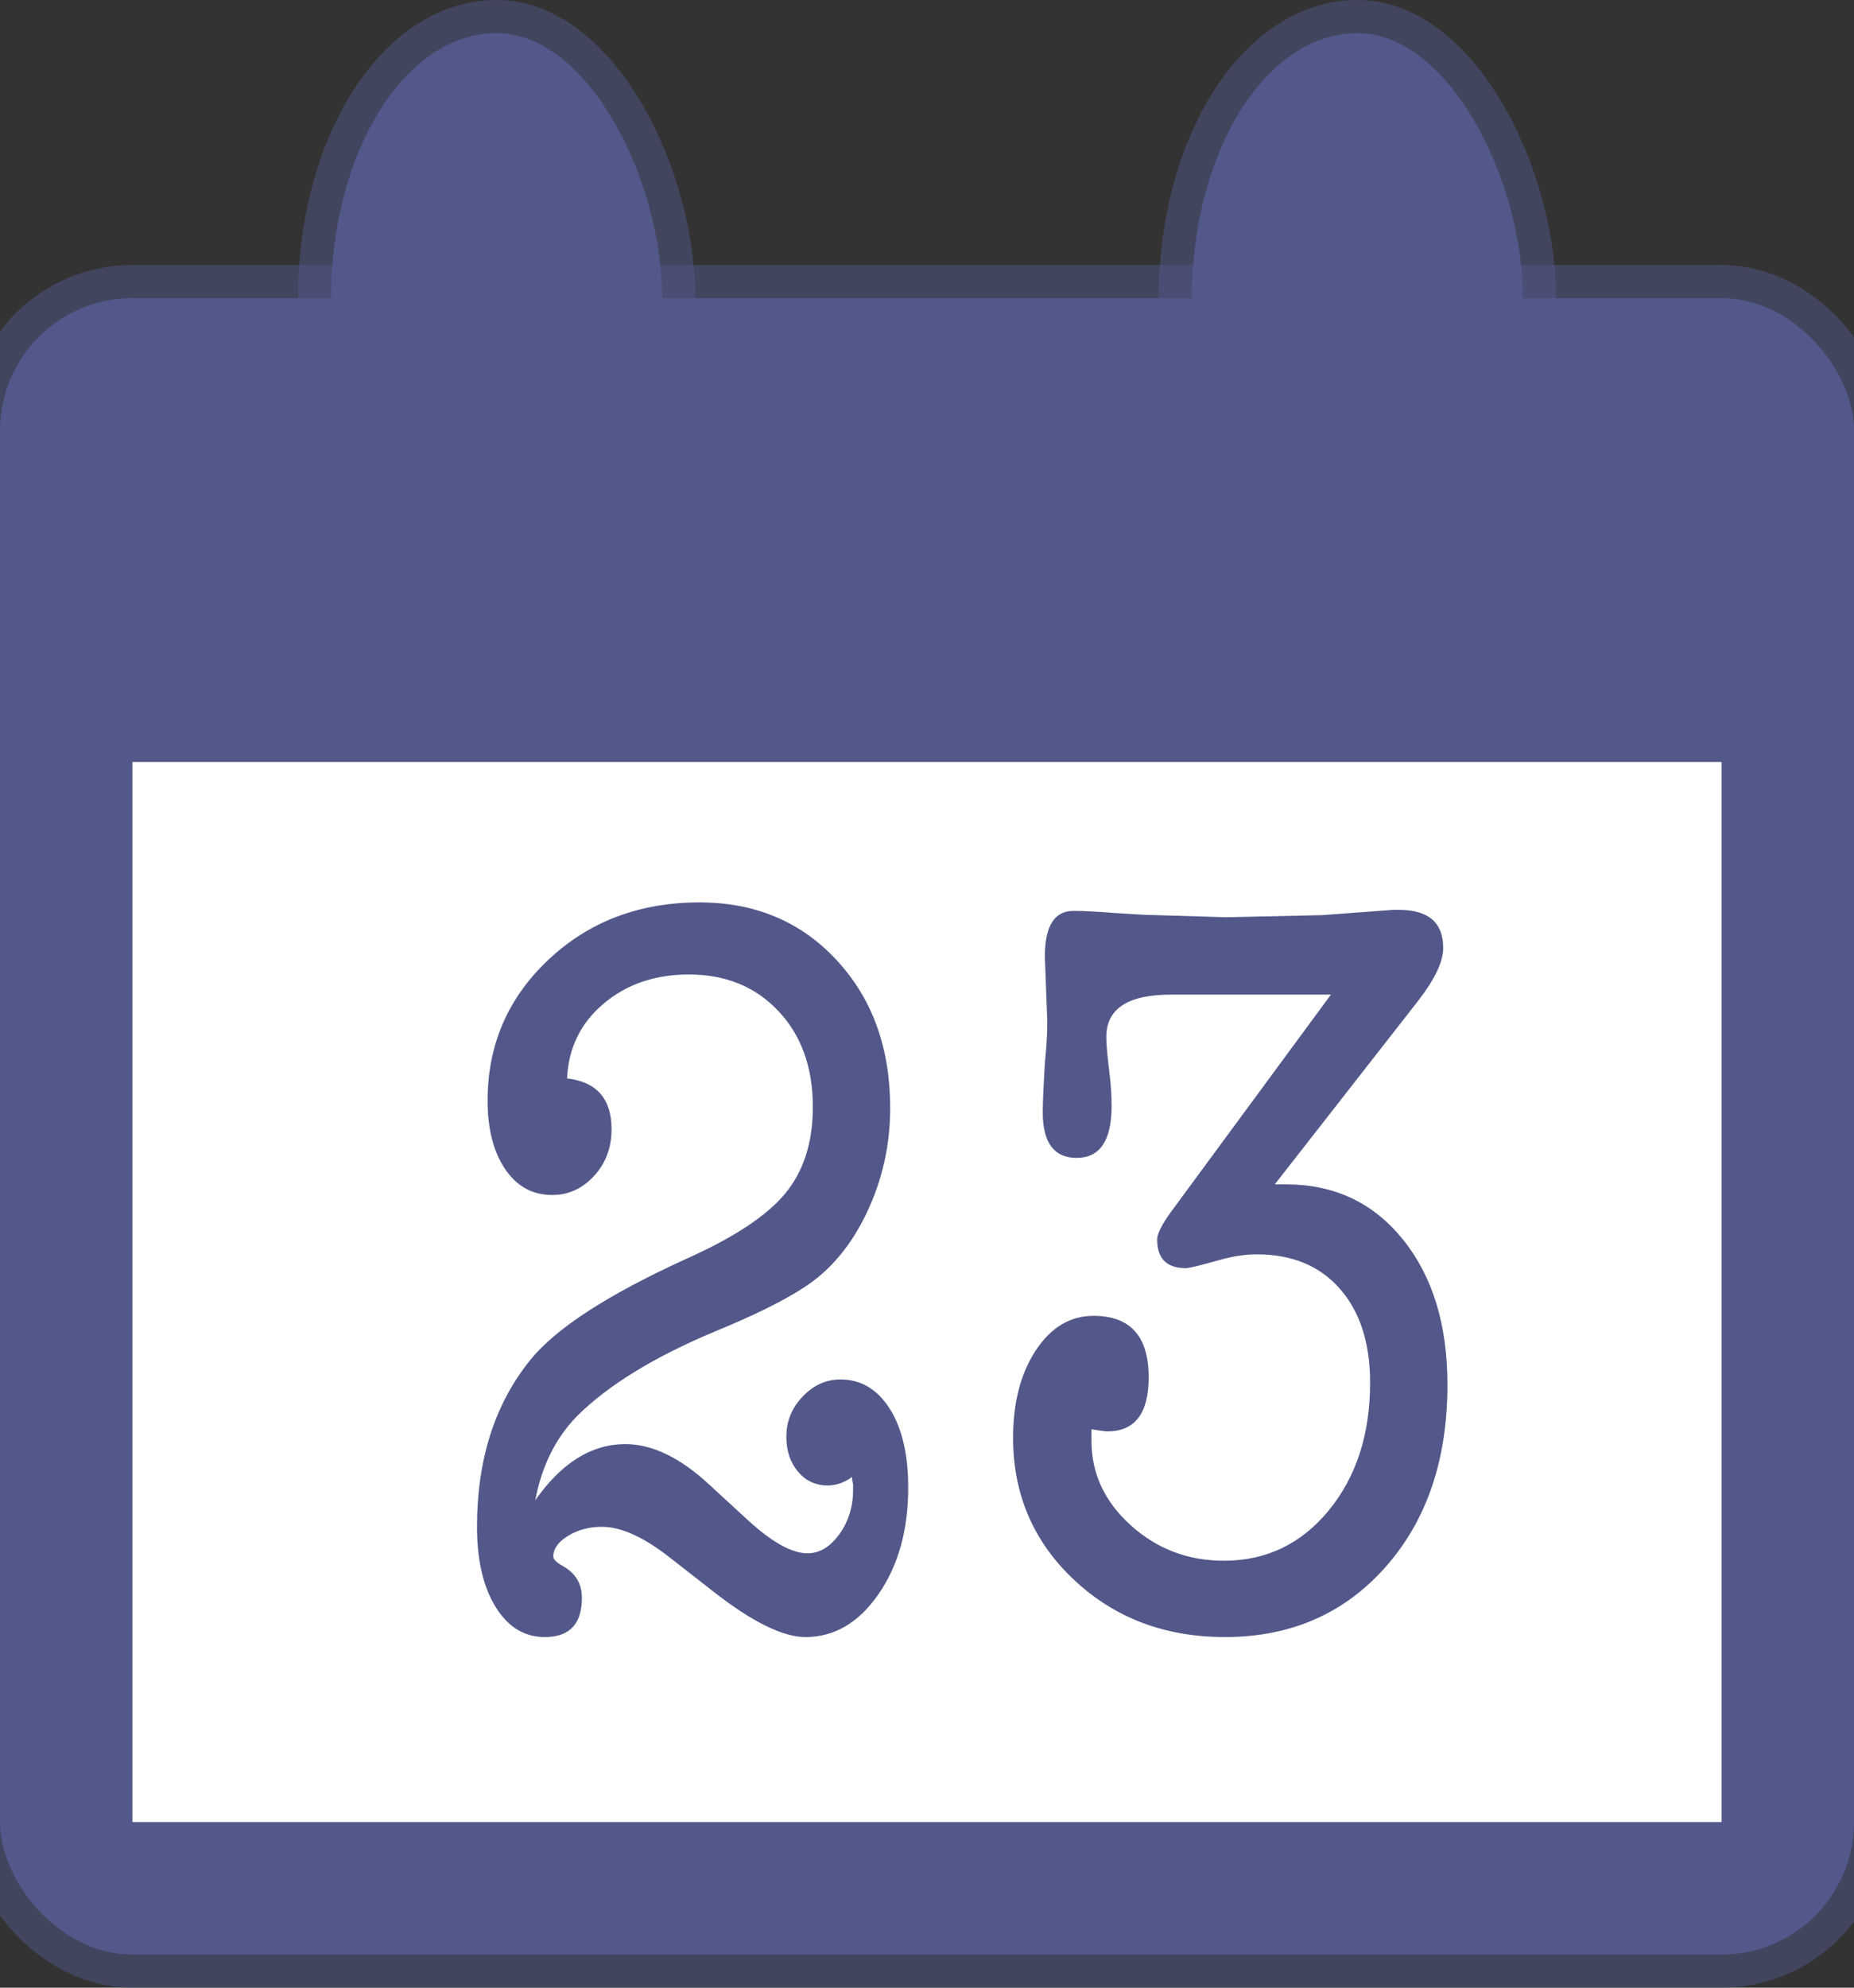 <?xml version="1.0" encoding="UTF-8" standalone="no"?>
<svg width="28px" height="30px" viewBox="0 0 28 30" version="1.1" xmlns="http://www.w3.org/2000/svg" xmlns:xlink="http://www.w3.org/1999/xlink" xmlns:sketch="http://www.bohemiancoding.com/sketch/ns">
    <rect x="0" y="0" width="28" height="30" fill="#333333" stroke="none"/>
    <!-- Generator: Sketch 3.3.2 (12043) - http://www.bohemiancoding.com/sketch -->
    <title>Календарь</title>
    <desc>Created with Sketch.</desc>
    <defs></defs>
    <g id="Консультации" stroke="none" stroke-width="1" fill="none" fill-rule="evenodd" sketch:type="MSPage">
        <g id="Консультации,-1.0.0" sketch:type="MSArtboardGroup" transform="translate(-57, -2011)">
            <g id="Надподвал" sketch:type="MSLayerGroup" transform="translate(6, 1980)">
                <g id="Календарь" transform="translate(51, 31.5)" sketch:type="MSShapeGroup">
                    <rect id="Rectangle-66" stroke-opacity="0.5" stroke="#53588A" fill="#53588A" x="0" y="4" width="28" height="25" rx="2"></rect>
                    <rect id="Rectangle-67" fill="#FFFFFF" x="2" y="11" width="24" height="16"></rect>
                    <g id="Rectangle-68-+-Rectangle-68" transform="translate(5, 0)" stroke="#53588A" stroke-opacity="0.5" fill="#53588A">
                        <rect id="Rectangle-68" x="0" y="0" width="5" height="8" rx="10"></rect>
                        <rect id="Rectangle-68" x="13" y="0" width="5" height="8" rx="10"></rect>
                    </g>
                    <path d="M8.708,20.88 C8.388,21.211 8.18,21.632 8.084,22.144 C8.479,21.579 8.932,21.296 9.444,21.296 C9.849,21.296 10.271,21.499 10.708,21.904 L11.3,22.448 C11.663,22.779 11.961,22.944 12.196,22.944 C12.377,22.944 12.537,22.848 12.676,22.656 C12.815,22.464 12.884,22.24 12.884,21.984 L12.884,21.904 C12.873,21.861 12.868,21.824 12.868,21.792 C12.751,21.877 12.628,21.92 12.5,21.92 C12.319,21.92 12.169,21.851 12.052,21.712 C11.935,21.573 11.876,21.397 11.876,21.184 C11.876,20.949 11.959,20.747 12.124,20.576 C12.289,20.405 12.479,20.32 12.692,20.32 C13.001,20.32 13.249,20.467 13.436,20.76 C13.623,21.053 13.716,21.451 13.716,21.952 C13.716,22.592 13.567,23.128 13.268,23.56 C12.969,23.992 12.601,24.208 12.164,24.208 C11.823,24.208 11.359,23.979 10.772,23.52 L10.116,23.008 C9.721,22.699 9.38,22.544 9.092,22.544 C8.9,22.544 8.729,22.589 8.58,22.68 C8.431,22.771 8.356,22.875 8.356,22.992 C8.356,23.035 8.404,23.083 8.5,23.136 C8.692,23.243 8.788,23.403 8.788,23.616 C8.788,24.011 8.601,24.208 8.228,24.208 C7.919,24.208 7.671,24.056 7.484,23.752 C7.297,23.448 7.204,23.045 7.204,22.544 C7.204,21.531 7.471,20.693 8.004,20.032 C8.388,19.552 9.177,19.04 10.372,18.496 C11.087,18.176 11.583,17.848 11.86,17.512 C12.137,17.176 12.276,16.741 12.276,16.208 C12.276,15.611 12.103,15.128 11.756,14.76 C11.409,14.392 10.959,14.208 10.404,14.208 C9.892,14.208 9.463,14.355 9.116,14.648 C8.769,14.941 8.585,15.317 8.564,15.776 C9.012,15.829 9.236,16.085 9.236,16.544 C9.236,16.821 9.148,17.056 8.972,17.248 C8.796,17.44 8.585,17.536 8.34,17.536 C8.041,17.536 7.804,17.405 7.628,17.144 C7.452,16.883 7.364,16.539 7.364,16.112 C7.364,15.269 7.671,14.56 8.284,13.984 C8.897,13.408 9.657,13.12 10.564,13.12 C11.407,13.12 12.097,13.411 12.636,13.992 C13.175,14.573 13.444,15.317 13.444,16.224 C13.444,16.779 13.327,17.304 13.092,17.8 C12.857,18.296 12.543,18.672 12.148,18.928 C11.839,19.131 11.385,19.355 10.788,19.6 C9.871,19.984 9.177,20.411 8.708,20.88 L8.708,20.88 Z M17.684,17.792 L20.1,14.512 L17.684,14.512 C17.033,14.512 16.708,14.725 16.708,15.152 C16.708,15.259 16.724,15.44 16.756,15.696 C16.777,15.867 16.788,16.032 16.788,16.192 C16.788,16.715 16.612,16.976 16.26,16.976 C15.919,16.976 15.748,16.747 15.748,16.288 C15.748,16.149 15.759,15.904 15.78,15.552 C15.812,15.232 15.823,14.981 15.812,14.8 L15.78,13.936 C15.78,13.477 15.924,13.248 16.212,13.248 C16.361,13.248 16.569,13.259 16.836,13.28 C17.145,13.301 17.353,13.312 17.46,13.312 L18.516,13.344 L19.972,13.312 L21.044,13.232 L21.124,13.232 C21.572,13.232 21.796,13.424 21.796,13.808 C21.796,14.011 21.673,14.272 21.428,14.592 L19.252,17.376 L19.428,17.376 C20.153,17.376 20.74,17.653 21.188,18.208 C21.636,18.763 21.86,19.493 21.86,20.4 C21.86,21.531 21.548,22.448 20.924,23.152 C20.3,23.856 19.492,24.208 18.5,24.208 C17.593,24.208 16.833,23.92 16.22,23.344 C15.607,22.768 15.3,22.053 15.3,21.2 C15.3,20.667 15.415,20.227 15.644,19.88 C15.873,19.533 16.164,19.36 16.516,19.36 C17.071,19.36 17.348,19.669 17.348,20.288 C17.348,20.832 17.14,21.104 16.724,21.104 C16.692,21.104 16.612,21.093 16.484,21.072 L16.484,21.248 C16.484,21.739 16.681,22.163 17.076,22.52 C17.471,22.877 17.94,23.056 18.484,23.056 C19.124,23.056 19.652,22.803 20.068,22.296 C20.484,21.789 20.692,21.147 20.692,20.368 C20.692,19.771 20.54,19.299 20.236,18.952 C19.932,18.605 19.513,18.432 18.98,18.432 C18.809,18.432 18.628,18.459 18.436,18.512 C18.137,18.597 17.961,18.64 17.908,18.64 C17.62,18.64 17.476,18.496 17.476,18.208 C17.476,18.123 17.545,17.984 17.684,17.792 L17.684,17.792 Z" id="23" fill="#53588A"></path>
                </g>
            </g>
        </g>
    </g>
</svg>